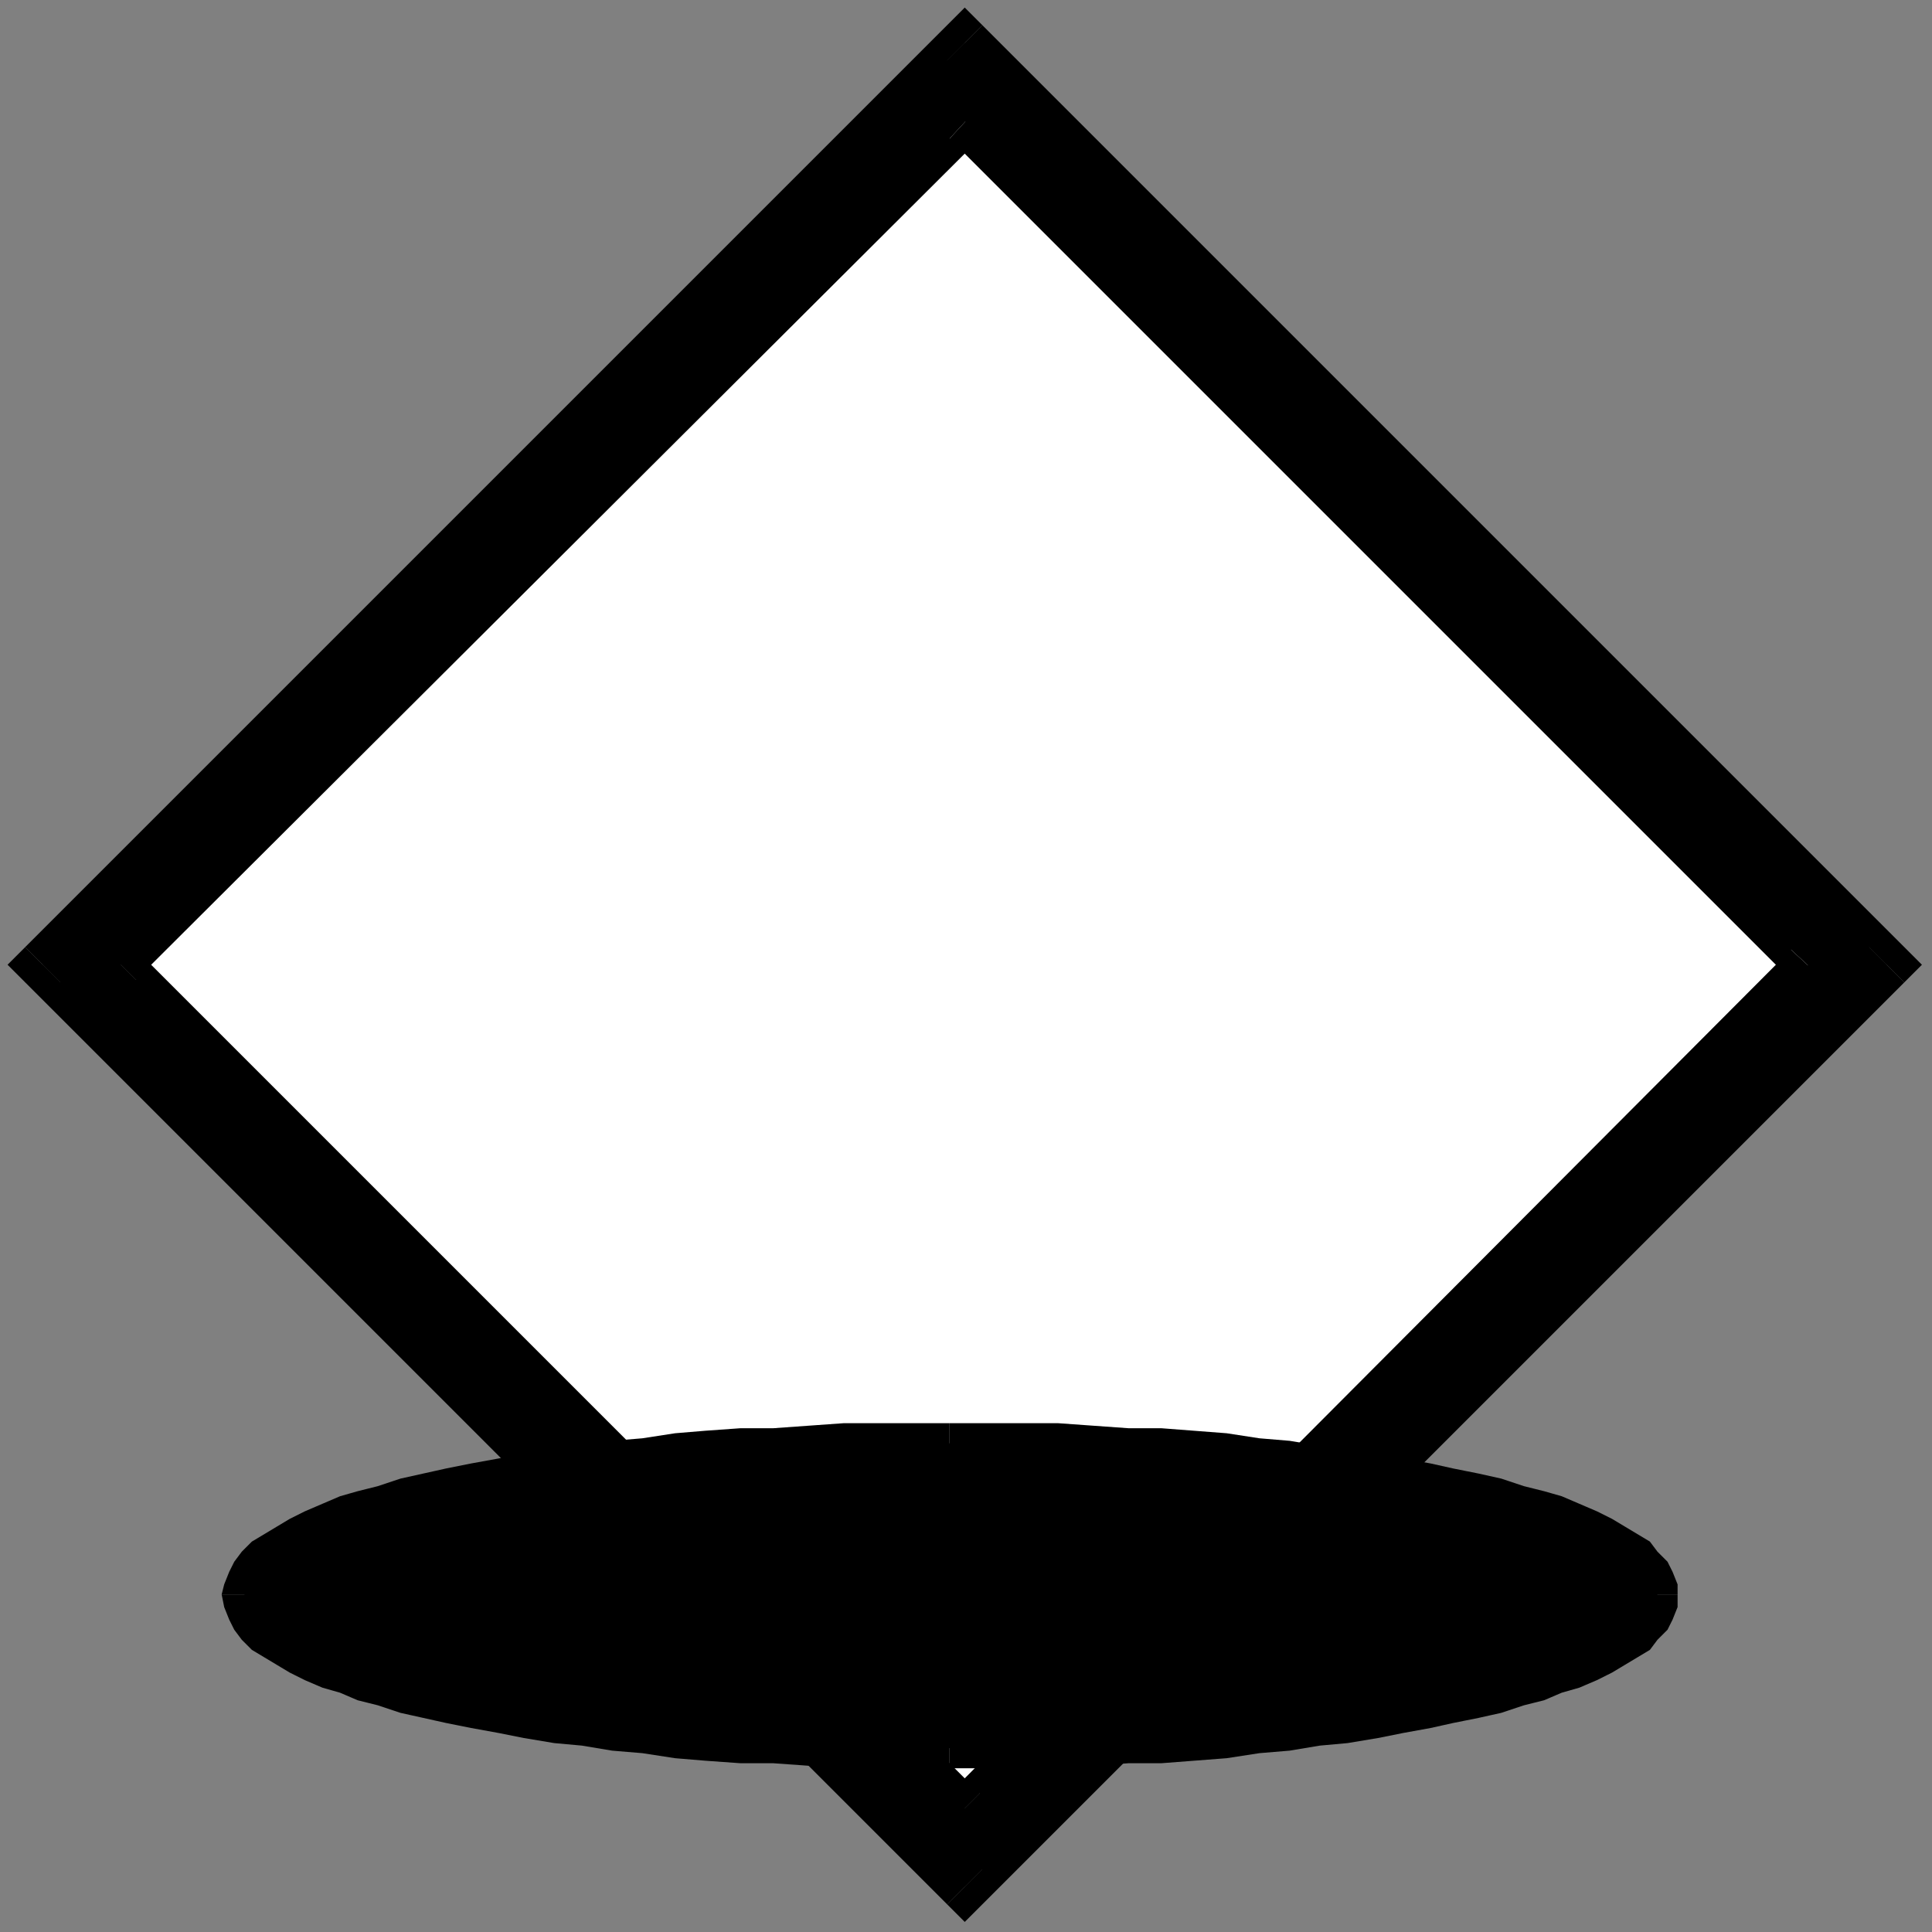 <?xml version="1.0" encoding="UTF-8" standalone="no"?>
<svg
   xmlns:dc="http://purl.org/dc/elements/1.1/"
   xmlns:cc="http://creativecommons.org/ns#"
   xmlns:rdf="http://www.w3.org/1999/02/22-rdf-syntax-ns#"
   xmlns:svg="http://www.w3.org/2000/svg"
   xmlns="http://www.w3.org/2000/svg"
   xmlns:sodipodi="http://sodipodi.sourceforge.net/DTD/sodipodi-0.dtd"
   xmlns:inkscape="http://www.inkscape.org/namespaces/inkscape"
   version="1.0"
   width="202.935mm"
   height="202.935mm"
   id="svg37"
   sodipodi:docname="BDRMN006.WMF">
  <rect width="100%" height="100%" fill="#808080" stroke="none"/>
  <sodipodi:namedview
     pagecolor="#ffffff"
     bordercolor="#666666"
     borderopacity="1"
     objecttolerance="10"
     gridtolerance="10"
     guidetolerance="10"
     inkscape:pageopacity="0"
     inkscape:pageshadow="2"
     inkscape:window-width="640"
     inkscape:window-height="480"
     id="namedview39" />
  <defs
     id="defs3">
    <pattern
       id="WMFhbasepattern"
       patternUnits="userSpaceOnUse"
       width="6"
       height="6"
       x="0"
       y="0" />
  </defs>
  <path
     style="fill:none;stroke:none;"
     d="  M 0,0   L 766,0   L 766,766   L 0,766   z "
     id="path5" />
  <path
     style="fill:#000000;fill-rule:evenodd;fill-opacity:1;stroke:none;"
     d="  M 383,17   L 749,383   L 383,749   L 17,383   L 383,17  z "
     id="path7" />
  <path
     style="fill:#000000;fill-rule:evenodd;fill-opacity:1;stroke:none;"
     d="  M 756,390   L 756,376   L 390,10   L 376,24   L 742,390   L 742,376   L 756,390   L 763,383   L 756,376   L 756,390  z "
     id="path9" />
  <path
     style="fill:#000000;fill-rule:evenodd;fill-opacity:1;stroke:none;"
     d="  M 376,756   L 390,756   L 756,390   L 742,376   L 376,742   L 390,742   L 376,756   L 383,763   L 390,756   L 376,756  z "
     id="path11" />
  <path
     style="fill:#000000;fill-rule:evenodd;fill-opacity:1;stroke:none;"
     d="  M 10,376   L 10,390   L 376,756   L 390,742   L 24,376   L 24,390   L 10,376   L 3,383   L 10,390   L 10,376  z "
     id="path13" />
  <path
     style="fill:#000000;fill-rule:evenodd;fill-opacity:1;stroke:none;"
     d="  M 390,10   L 376,10   L 10,376   L 24,390   L 390,24   L 376,24   L 390,10   L 383,3   L 376,10   L 390,10  z "
     id="path15" />
  <path
     style="fill:#ffffff;fill-rule:evenodd;fill-opacity:1;stroke:none;"
     d="  M 383,48   L 718,383   L 383,718   L 48,383   L 383,48  z "
     id="path17" />
  <path
     style="fill:#000000;fill-rule:evenodd;fill-opacity:1;stroke:none;"
     d="  M 724,389   L 724,377   L 389,42   L 377,55   L 711,389   L 711,377   L 724,389   L 730,383   L 724,377   L 724,389  z "
     id="path19" />
  <path
     style="fill:#000000;fill-rule:evenodd;fill-opacity:1;stroke:none;"
     d="  M 377,724   L 389,724   L 724,389   L 711,377   L 377,712   L 389,712   L 377,724   L 383,730   L 389,724   L 377,724  z "
     id="path21" />
  <path
     style="fill:#000000;fill-rule:evenodd;fill-opacity:1;stroke:none;"
     d="  M 42,377   L 42,389   L 377,724   L 389,712   L 54,377   L 54,389   L 42,377   L 35,383   L 42,389   L 42,377  z "
     id="path23" />
  <path
     style="fill:#000000;fill-rule:evenodd;fill-opacity:1;stroke:none;"
     d="  M 389,42   L 377,42   L 42,377   L 54,389   L 389,55   L 377,55   L 389,42   L 383,36   L 377,42   L 389,42  z "
     id="path25" />
  <path
     style="fill:#000000;fill-rule:evenodd;fill-opacity:1;stroke:none;"
     d="  M 666,633   L 666,633   L 666,629   L 664,624   L 662,620   L 658,616   L 655,612   L 650,609   L 645,606   L 640,603   L 634,600   L 627,597   L 620,594   L 613,592   L 605,590   L 596,587   L 587,585   L 577,583   L 568,581   L 557,579   L 546,577   L 535,575   L 524,574   L 512,572   L 500,571   L 487,569   L 474,568   L 461,567   L 448,567   L 434,566   L 420,565   L 406,565   L 392,565   L 377,565   L 377,581   L 392,581   L 406,581   L 420,581   L 434,582   L 447,582   L 460,583   L 473,584   L 486,585   L 498,587   L 510,588   L 522,589   L 533,591   L 544,593   L 554,594   L 564,596   L 574,598   L 583,600   L 591,603   L 600,605   L 607,607   L 614,609   L 621,612   L 627,614   L 632,617   L 637,619   L 641,622   L 644,624   L 646,627   L 648,629   L 649,631   L 649,632   L 650,633   L 650,633   L 666,633  z "
     id="path27" />
  <path
     style="fill:#000000;fill-rule:evenodd;fill-opacity:1;stroke:none;"
     d="  M 377,702   L 377,702   L 392,702   L 406,702   L 420,702   L 434,701   L 448,700   L 461,700   L 474,699   L 487,698   L 500,696   L 512,695   L 524,693   L 535,692   L 547,690   L 557,688   L 568,686   L 577,684   L 587,682   L 596,680   L 605,677   L 613,675   L 620,672   L 627,670   L 634,667   L 640,664   L 645,661   L 650,658   L 655,655   L 658,651   L 662,647   L 664,643   L 666,638   L 666,633   L 650,633   L 649,635   L 649,636   L 648,638   L 646,640   L 644,643   L 640,645   L 637,648   L 632,650   L 627,653   L 621,655   L 614,658   L 607,660   L 600,662   L 591,665   L 583,667   L 574,669   L 564,671   L 554,673   L 544,674   L 533,676   L 522,678   L 510,679   L 498,681   L 486,682   L 473,683   L 460,684   L 447,685   L 434,685   L 420,686   L 406,686   L 392,686   L 377,686   L 377,686   L 377,702  z "
     id="path29" />
  <path
     style="fill:#000000;fill-rule:evenodd;fill-opacity:1;stroke:none;"
     d="  M 88,633   L 88,633   L 89,638   L 91,643   L 93,647   L 96,651   L 100,655   L 105,658   L 110,661   L 115,664   L 121,667   L 128,670   L 135,672   L 142,675   L 150,677   L 159,680   L 168,682   L 177,684   L 187,686   L 198,688   L 208,690   L 220,692   L 231,693   L 243,695   L 255,696   L 268,698   L 280,699   L 294,700   L 307,700   L 321,701   L 335,702   L 349,702   L 363,702   L 377,702   L 377,686   L 363,686   L 349,686   L 335,686   L 321,685   L 308,685   L 295,684   L 282,683   L 269,682   L 257,681   L 245,679   L 233,678   L 222,676   L 211,674   L 201,673   L 191,671   L 181,669   L 172,667   L 163,665   L 155,662   L 148,660   L 141,658   L 134,655   L 128,653   L 123,650   L 118,648   L 114,645   L 111,643   L 109,640   L 107,638   L 106,636   L 105,635   L 105,633   L 105,633   L 88,633  z "
     id="path31" />
  <path
     style="fill:#000000;fill-rule:evenodd;fill-opacity:1;stroke:none;"
     d="  M 377,565   L 377,565   L 363,565   L 349,565   L 335,565   L 321,566   L 307,567   L 294,567   L 280,568   L 268,569   L 255,571   L 243,572   L 231,574   L 220,575   L 208,577   L 198,579   L 187,581   L 177,583   L 168,585   L 159,587   L 150,590   L 142,592   L 135,594   L 128,597   L 121,600   L 115,603   L 110,606   L 105,609   L 100,612   L 96,616   L 93,620   L 91,624   L 89,629   L 88,633   L 105,633   L 105,632   L 106,631   L 107,629   L 109,627   L 111,624   L 114,622   L 118,619   L 123,617   L 128,614   L 134,612   L 141,609   L 148,607   L 155,605   L 163,603   L 172,600   L 181,598   L 191,596   L 201,594   L 211,593   L 222,591   L 233,589   L 245,588   L 257,587   L 269,585   L 282,584   L 295,583   L 308,582   L 321,582   L 335,581   L 349,581   L 363,581   L 377,581   L 377,581   L 377,565  z "
     id="path33" />
  <path
     style="fill:#000000;fill-rule:evenodd;fill-opacity:1;stroke:none;"
     d="  M 377,573   L 434,574   L 486,577   L 534,583   L 576,590   L 610,600   L 636,610   L 652,621   L 658,633   L 652,646   L 636,657   L 610,668   L 576,677   L 534,684   L 486,690   L 434,693   L 377,694   L 321,693   L 268,690   L 221,684   L 179,677   L 145,668   L 119,657   L 103,646   L 97,633   L 103,621   L 119,610   L 145,600   L 179,590   L 221,583   L 268,577   L 321,574   L 377,573  z "
     id="path35" />
</svg>
